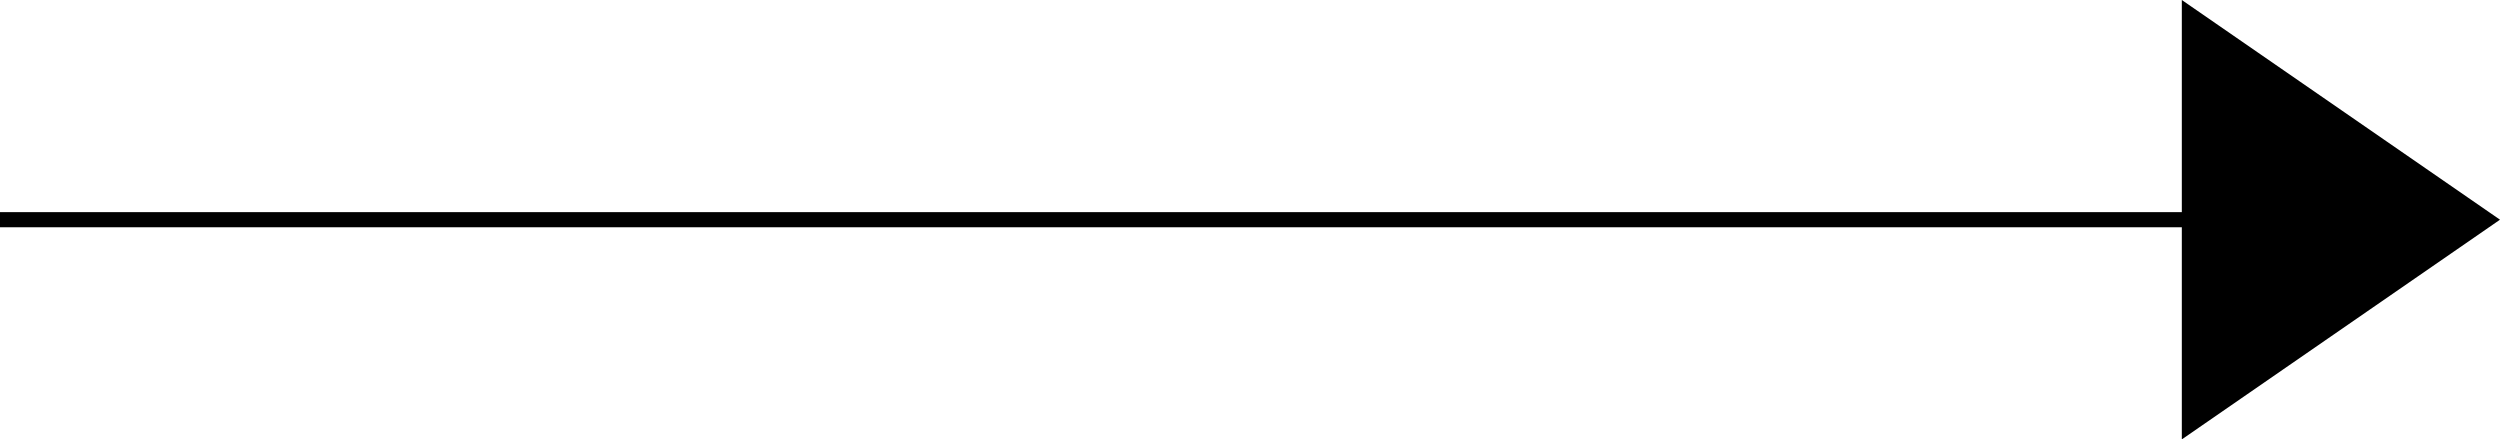 <?xml version="1.0" encoding="utf-8"?>
<!-- Generator: Adobe Illustrator 28.1.0, SVG Export Plug-In . SVG Version: 6.00 Build 0)  -->
<svg version="1.1" id="Layer_1" xmlns="http://www.w3.org/2000/svg" xmlns:xlink="http://www.w3.org/1999/xlink" x="0px" y="0px"
	 viewBox="0 0 33 5.8" style="enable-background:new 0 0 33 5.8;" xml:space="preserve">
<g>
	<polygon points="33,2.9 28.8,0 28.8,2.8 0,2.8 0,3 28.8,3 28.8,5.8 	"/>
</g>
</svg>
